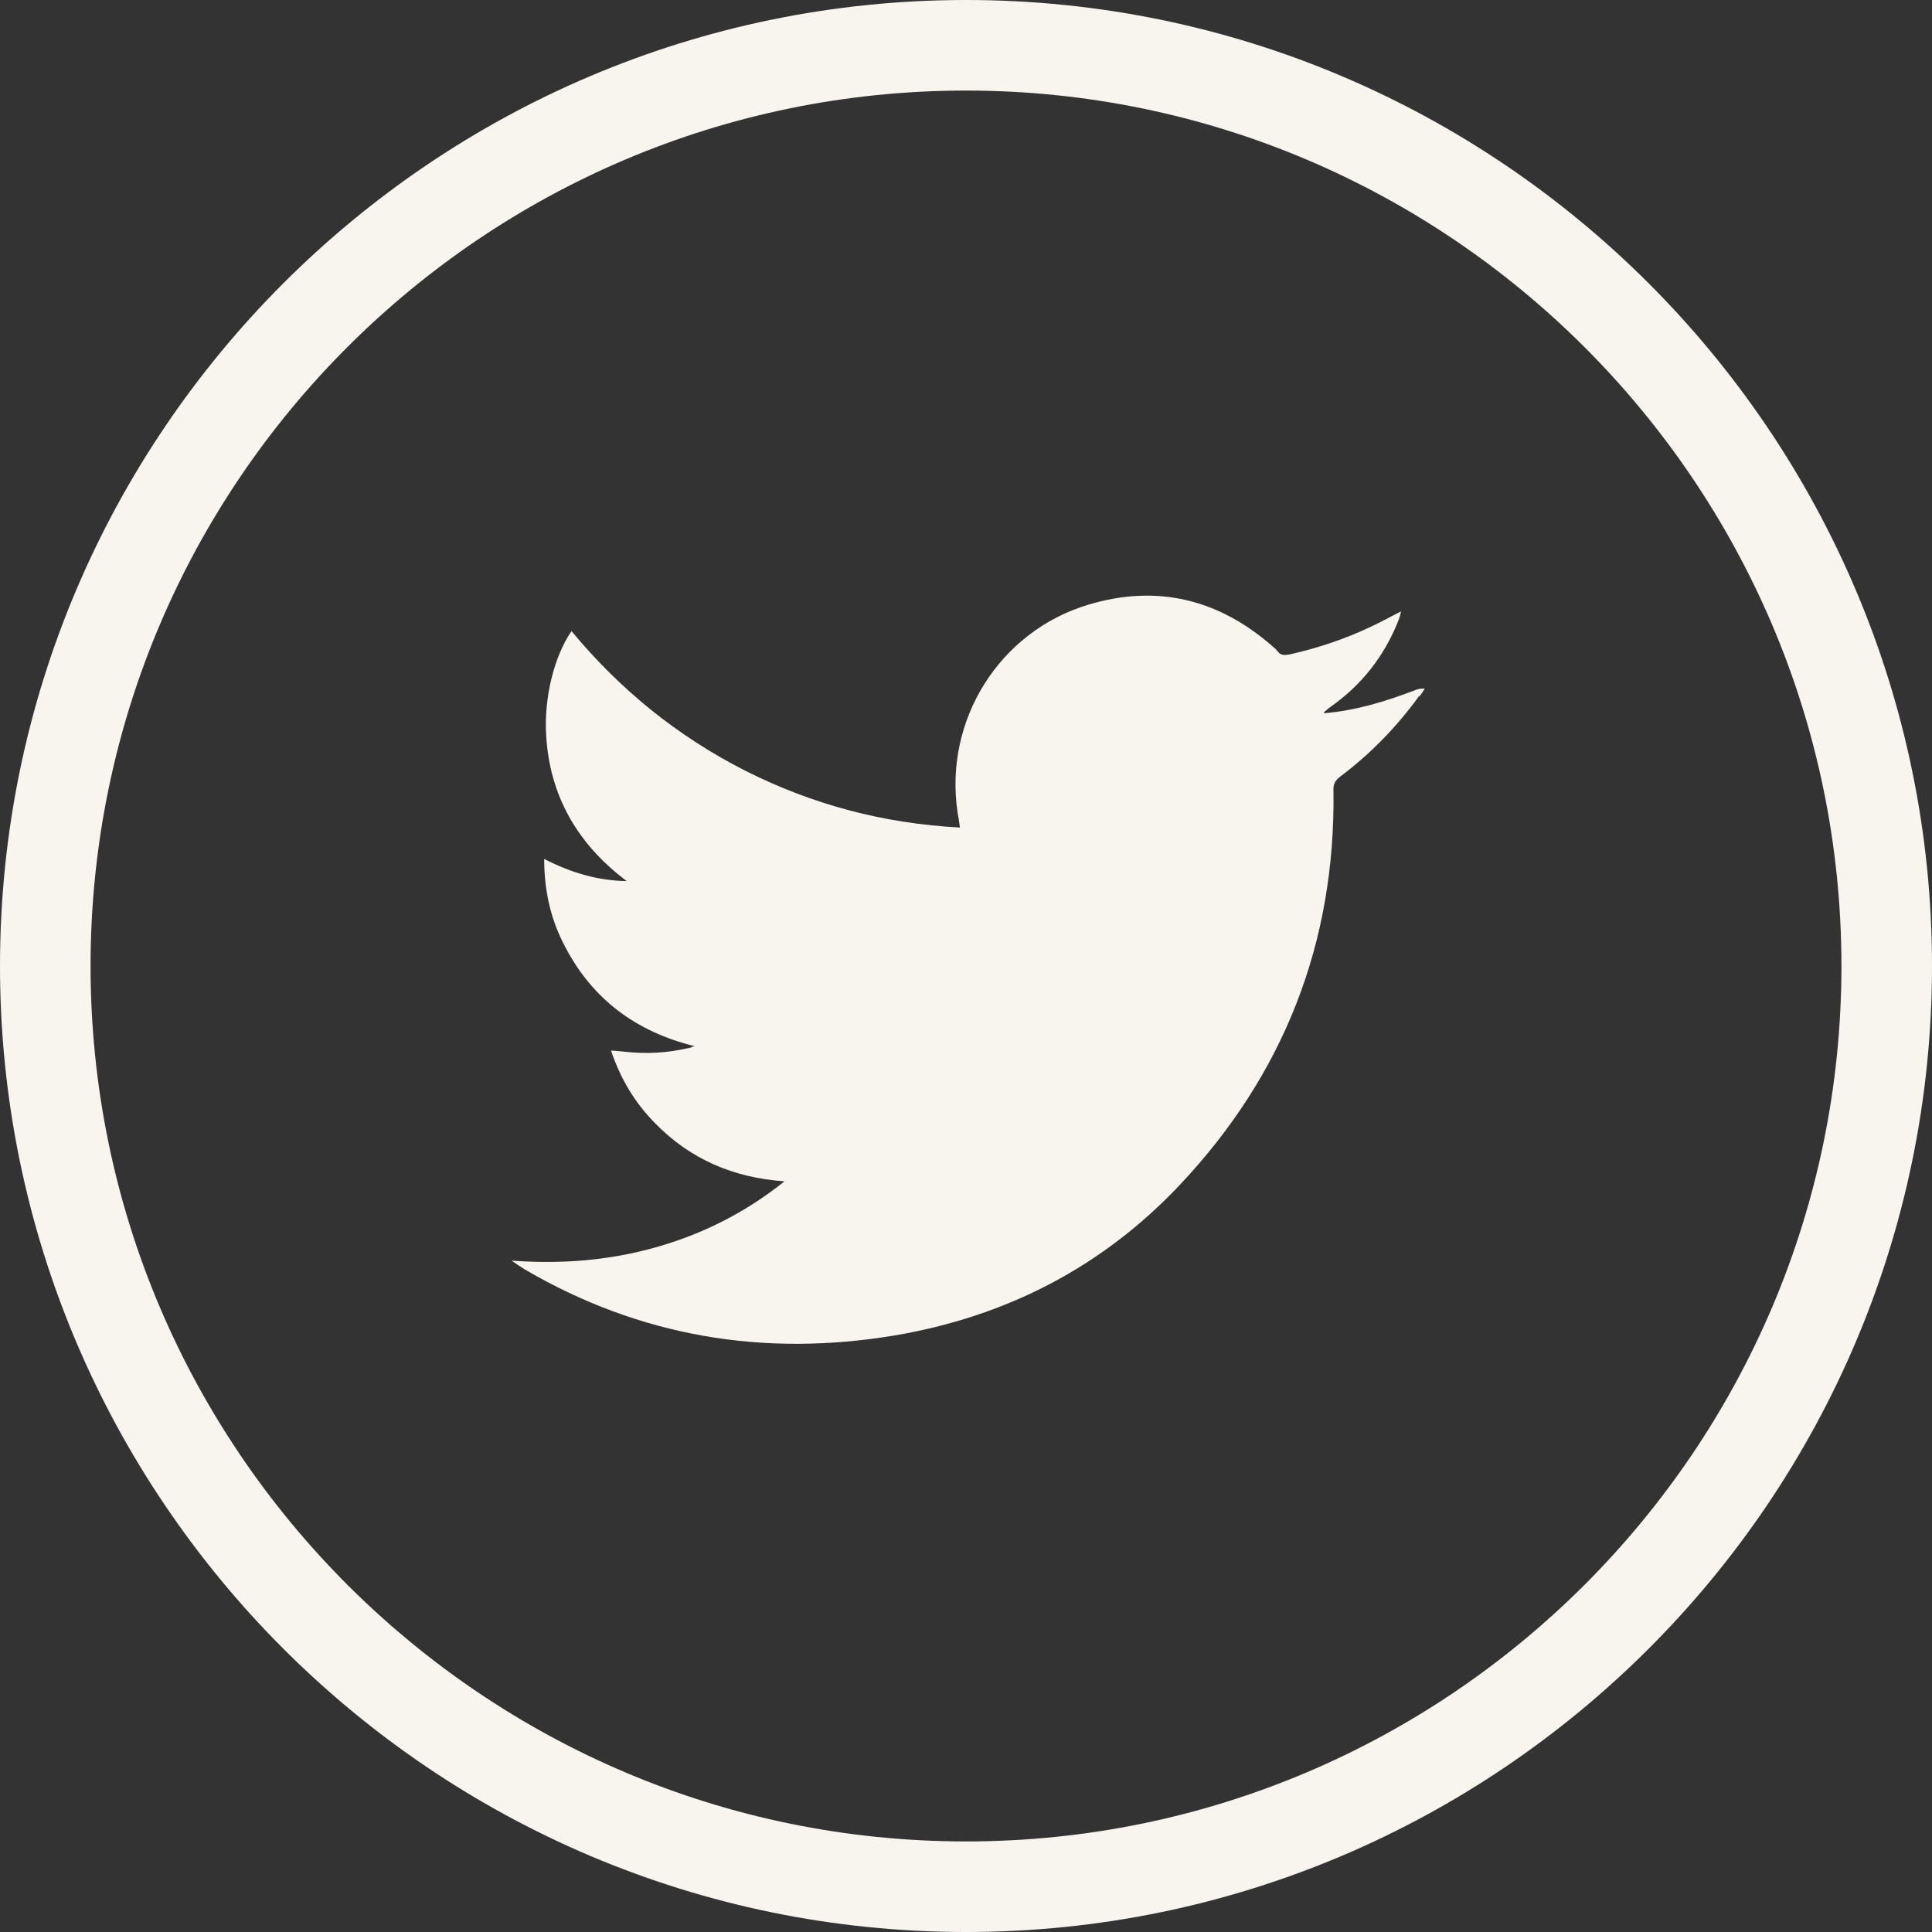 <svg width="48" height="48" viewBox="0 0 48 48" fill="none" xmlns="http://www.w3.org/2000/svg">
<rect x="0" y="0" width="48" height="48" fill="#333333" stroke="none"/>
<path d="M24 48C10.77 48 0 37.23 0 24C0 10.77 10.77 0 24 0C37.23 0 48 10.77 48 24C48 37.23 37.23 48 24 48ZM24 2.25C12 2.25 2.25 12.01 2.25 24C2.25 35.99 12.01 45.75 24 45.75C35.99 45.75 45.75 35.99 45.75 24C45.75 12.01 35.99 2.25 24 2.25Z" fill="#F8F5EF"/>
<path d="M35.26 17.29C34.7 18.06 34.05 18.73 33.29 19.3C33.16 19.4 33.12 19.5 33.13 19.65C33.18 23.42 31.9 26.69 29.32 29.43C27.39 31.48 25 32.71 22.22 33.18C18.97 33.72 15.9 33.21 13.04 31.54C12.93 31.47 12.82 31.4 12.71 31.32C13.93 31.41 15.12 31.32 16.29 30.99C17.46 30.66 18.53 30.12 19.49 29.35C18.22 29.26 17.14 28.8 16.26 27.89C15.77 27.39 15.42 26.81 15.18 26.1C15.32 26.11 15.43 26.12 15.53 26.13C16.06 26.19 16.58 26.16 17.1 26.04C17.14 26.04 17.17 26.02 17.25 25.99C15.8 25.63 14.73 24.83 14.05 23.54C13.69 22.87 13.52 22.15 13.52 21.34C14.18 21.68 14.85 21.88 15.57 21.89C14.36 20.98 13.66 19.79 13.57 18.28C13.51 17.33 13.77 16.3 14.2 15.68C15.4 17.13 16.83 18.29 18.5 19.14C20.18 19.99 21.95 20.46 23.85 20.56C23.83 20.41 23.81 20.29 23.79 20.18C23.45 17.89 24.83 15.68 27.05 15.02C28.76 14.51 30.29 14.89 31.63 16.07C31.67 16.1 31.71 16.14 31.74 16.18C31.82 16.29 31.92 16.28 32.04 16.26C32.74 16.1 33.41 15.88 34.06 15.57C34.3 15.46 34.53 15.33 34.81 15.19C34.79 15.28 34.77 15.34 34.75 15.4C34.4 16.29 33.84 17.01 33.06 17.56C33 17.6 32.95 17.65 32.89 17.7C32.89 17.7 32.9 17.72 32.91 17.72C33.69 17.65 34.42 17.43 35.15 17.15C35.22 17.12 35.3 17.1 35.4 17.11C35.36 17.17 35.31 17.24 35.27 17.3" fill="#F8F5EF"/>
</svg>
